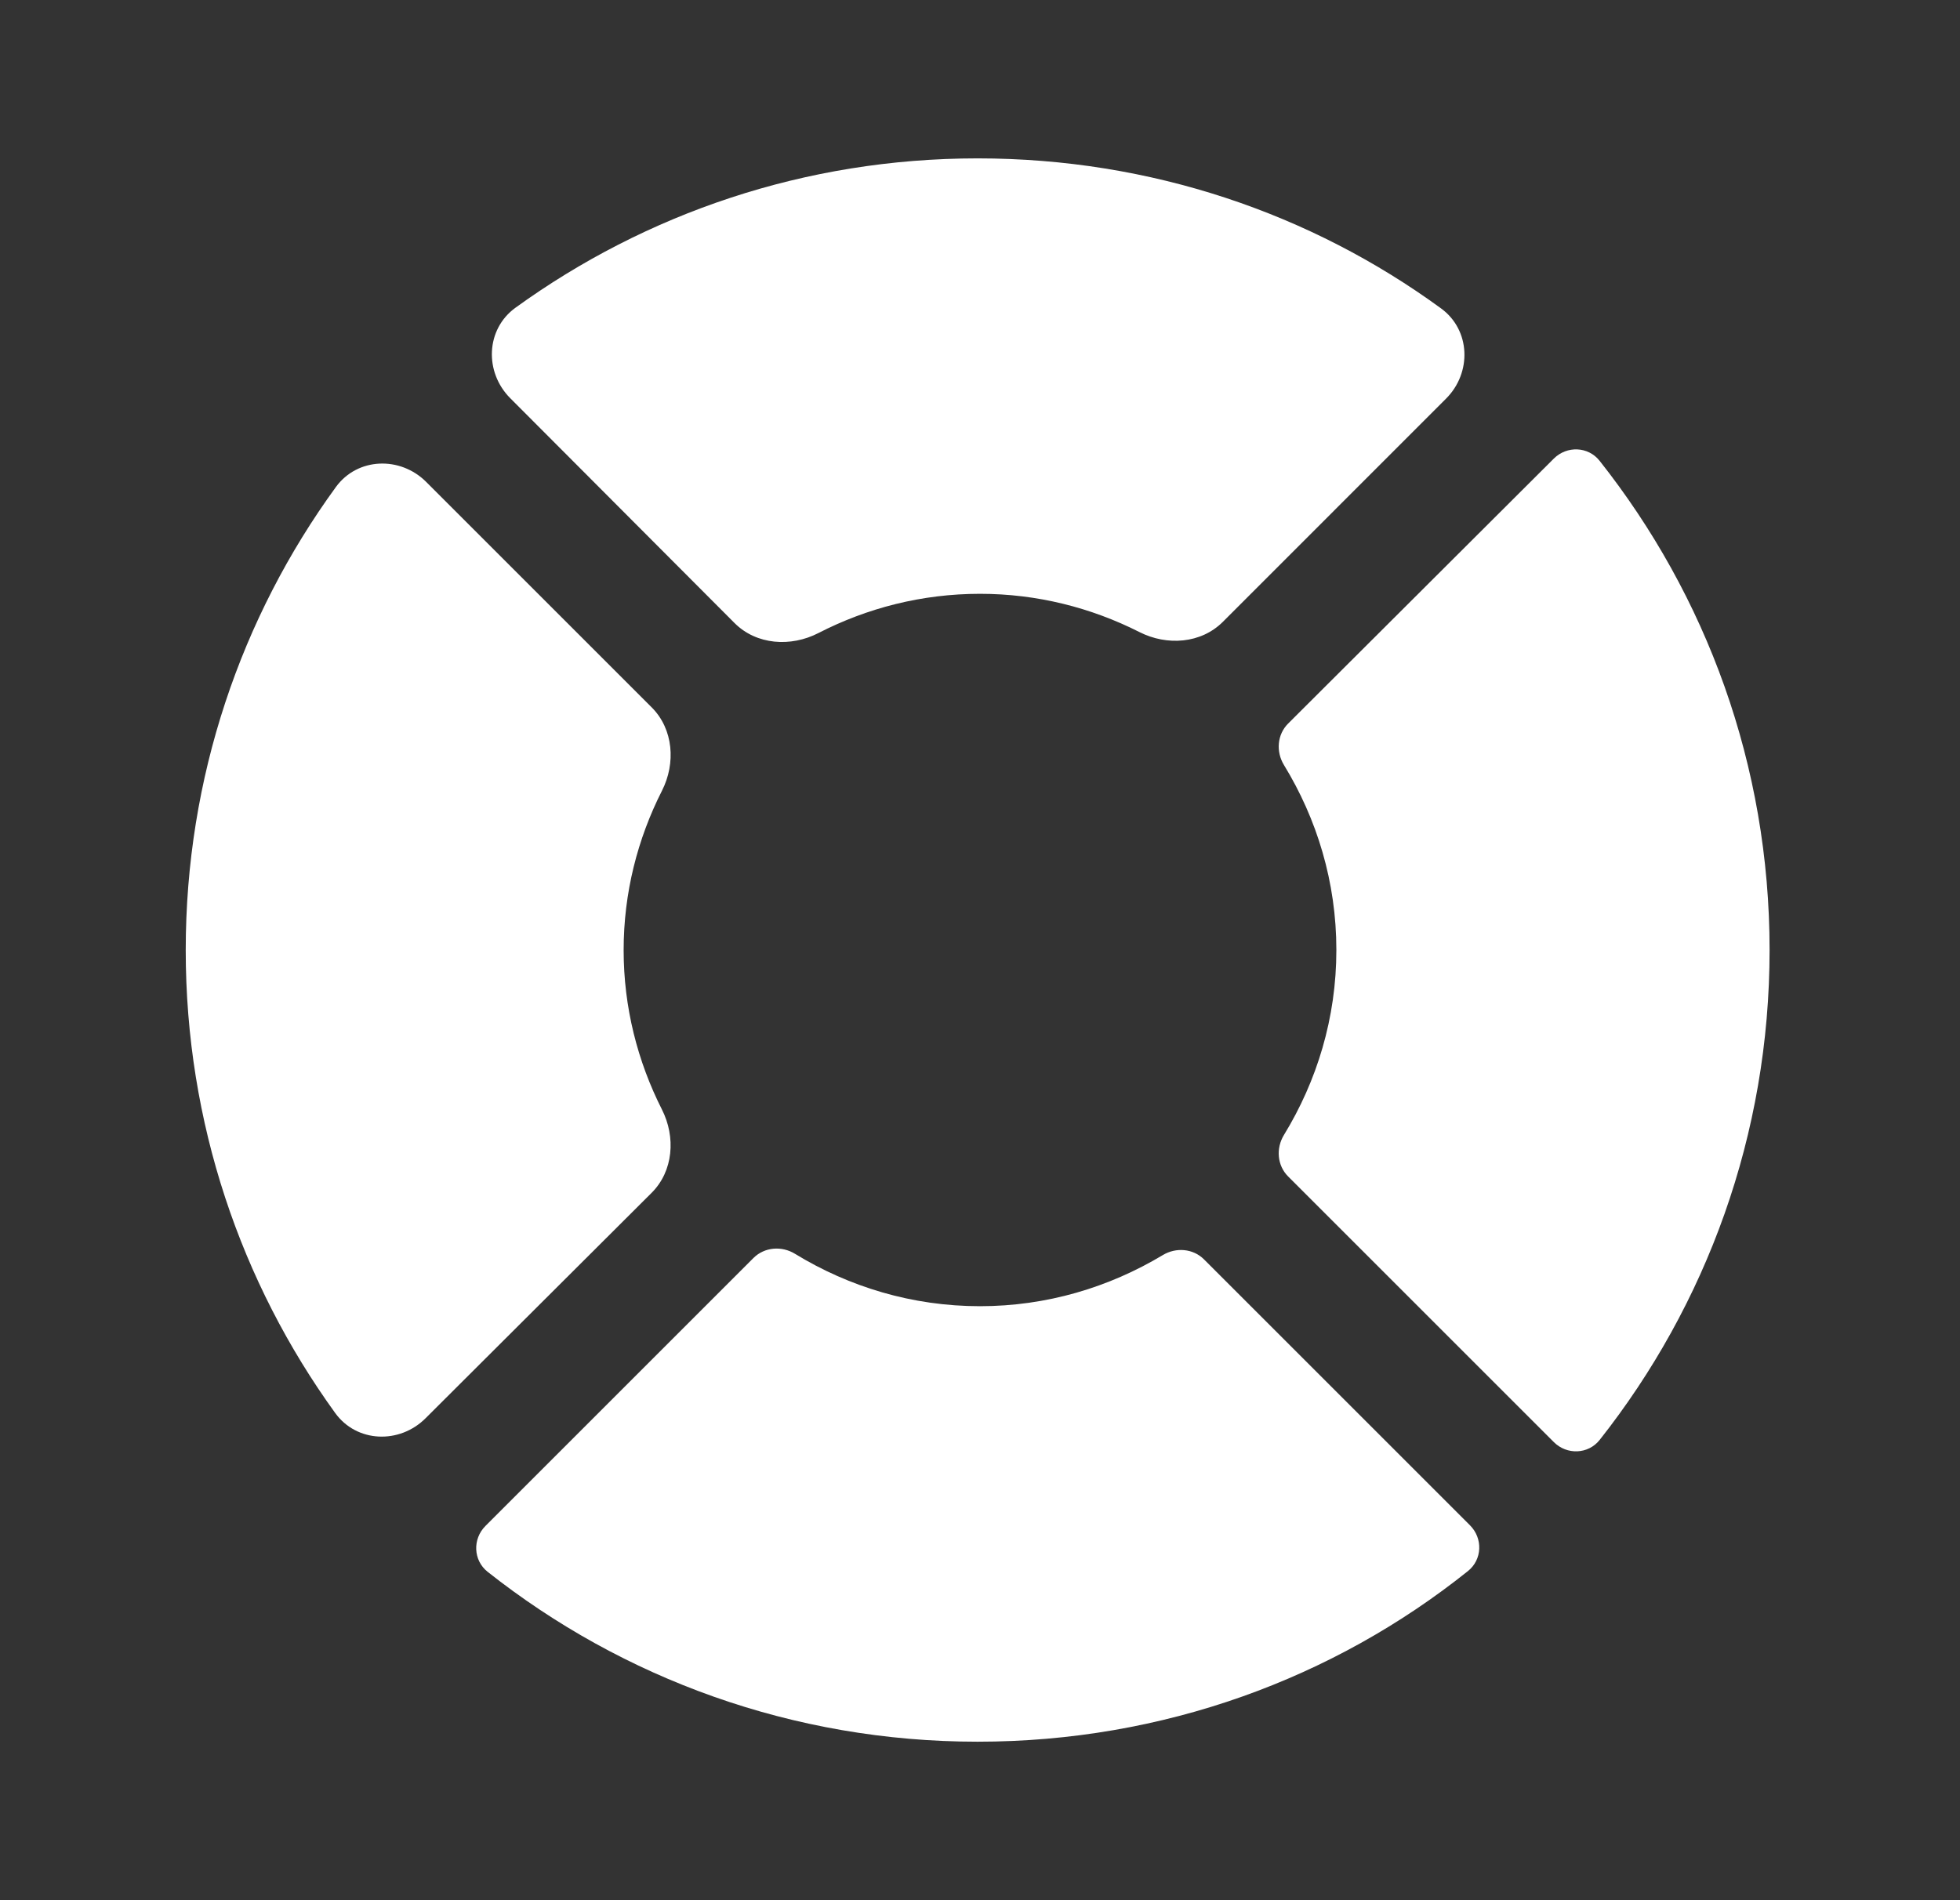 <svg width="33" height="32" viewBox="0 0 33 32" fill="none" xmlns="http://www.w3.org/2000/svg">
<rect x="0" y="0" width="33" height="32" fill="#333333" stroke="none"/>
<path d="M11.146 13.315C11.38 12.853 11.339 12.28 10.973 11.913L7.176 8.116C6.739 7.679 6.019 7.702 5.655 8.202C4.059 10.395 3.127 13.09 3.127 16.001C3.127 18.909 4.058 21.603 5.643 23.795C6.006 24.297 6.727 24.322 7.165 23.884L10.971 20.088C11.339 19.721 11.379 19.148 11.145 18.685C10.734 17.873 10.5 16.963 10.5 16.001C10.5 15.037 10.734 14.127 11.146 13.315Z" fill="white"/>
<path d="M19.186 10.645C19.648 10.879 20.221 10.839 20.588 10.473L24.347 6.713C24.783 6.277 24.761 5.558 24.263 5.194C22.079 3.599 19.382 2.667 16.46 2.667C13.552 2.667 10.869 3.598 8.679 5.182C8.178 5.545 8.153 6.266 8.59 6.705L12.367 10.492C12.736 10.862 13.315 10.9 13.779 10.661C14.596 10.241 15.518 10 16.5 10C17.463 10 18.374 10.234 19.186 10.645Z" fill="white"/>
<path d="M21.688 12.185C21.503 12.369 21.481 12.659 21.617 12.882C22.173 13.791 22.5 14.854 22.5 15.998C22.5 17.143 22.173 18.205 21.617 19.114C21.481 19.337 21.503 19.627 21.687 19.811L26.161 24.285C26.38 24.505 26.741 24.492 26.933 24.249C28.726 21.98 29.794 19.112 29.794 15.998C29.794 12.884 28.726 10.028 26.932 7.76C26.74 7.517 26.381 7.504 26.161 7.723L21.688 12.185Z" fill="white"/>
<path d="M13.384 21.114C13.162 20.978 12.872 21 12.687 21.184L8.173 25.698C7.954 25.918 7.967 26.277 8.21 26.47C10.479 28.264 13.347 29.331 16.46 29.331C19.588 29.331 22.458 28.263 24.716 26.457C24.957 26.264 24.969 25.906 24.75 25.687L20.271 21.208C20.088 21.025 19.8 21.002 19.578 21.136C18.672 21.68 17.622 21.997 16.5 21.997C15.356 21.997 14.293 21.67 13.384 21.114Z" fill="white"/>
</svg>
